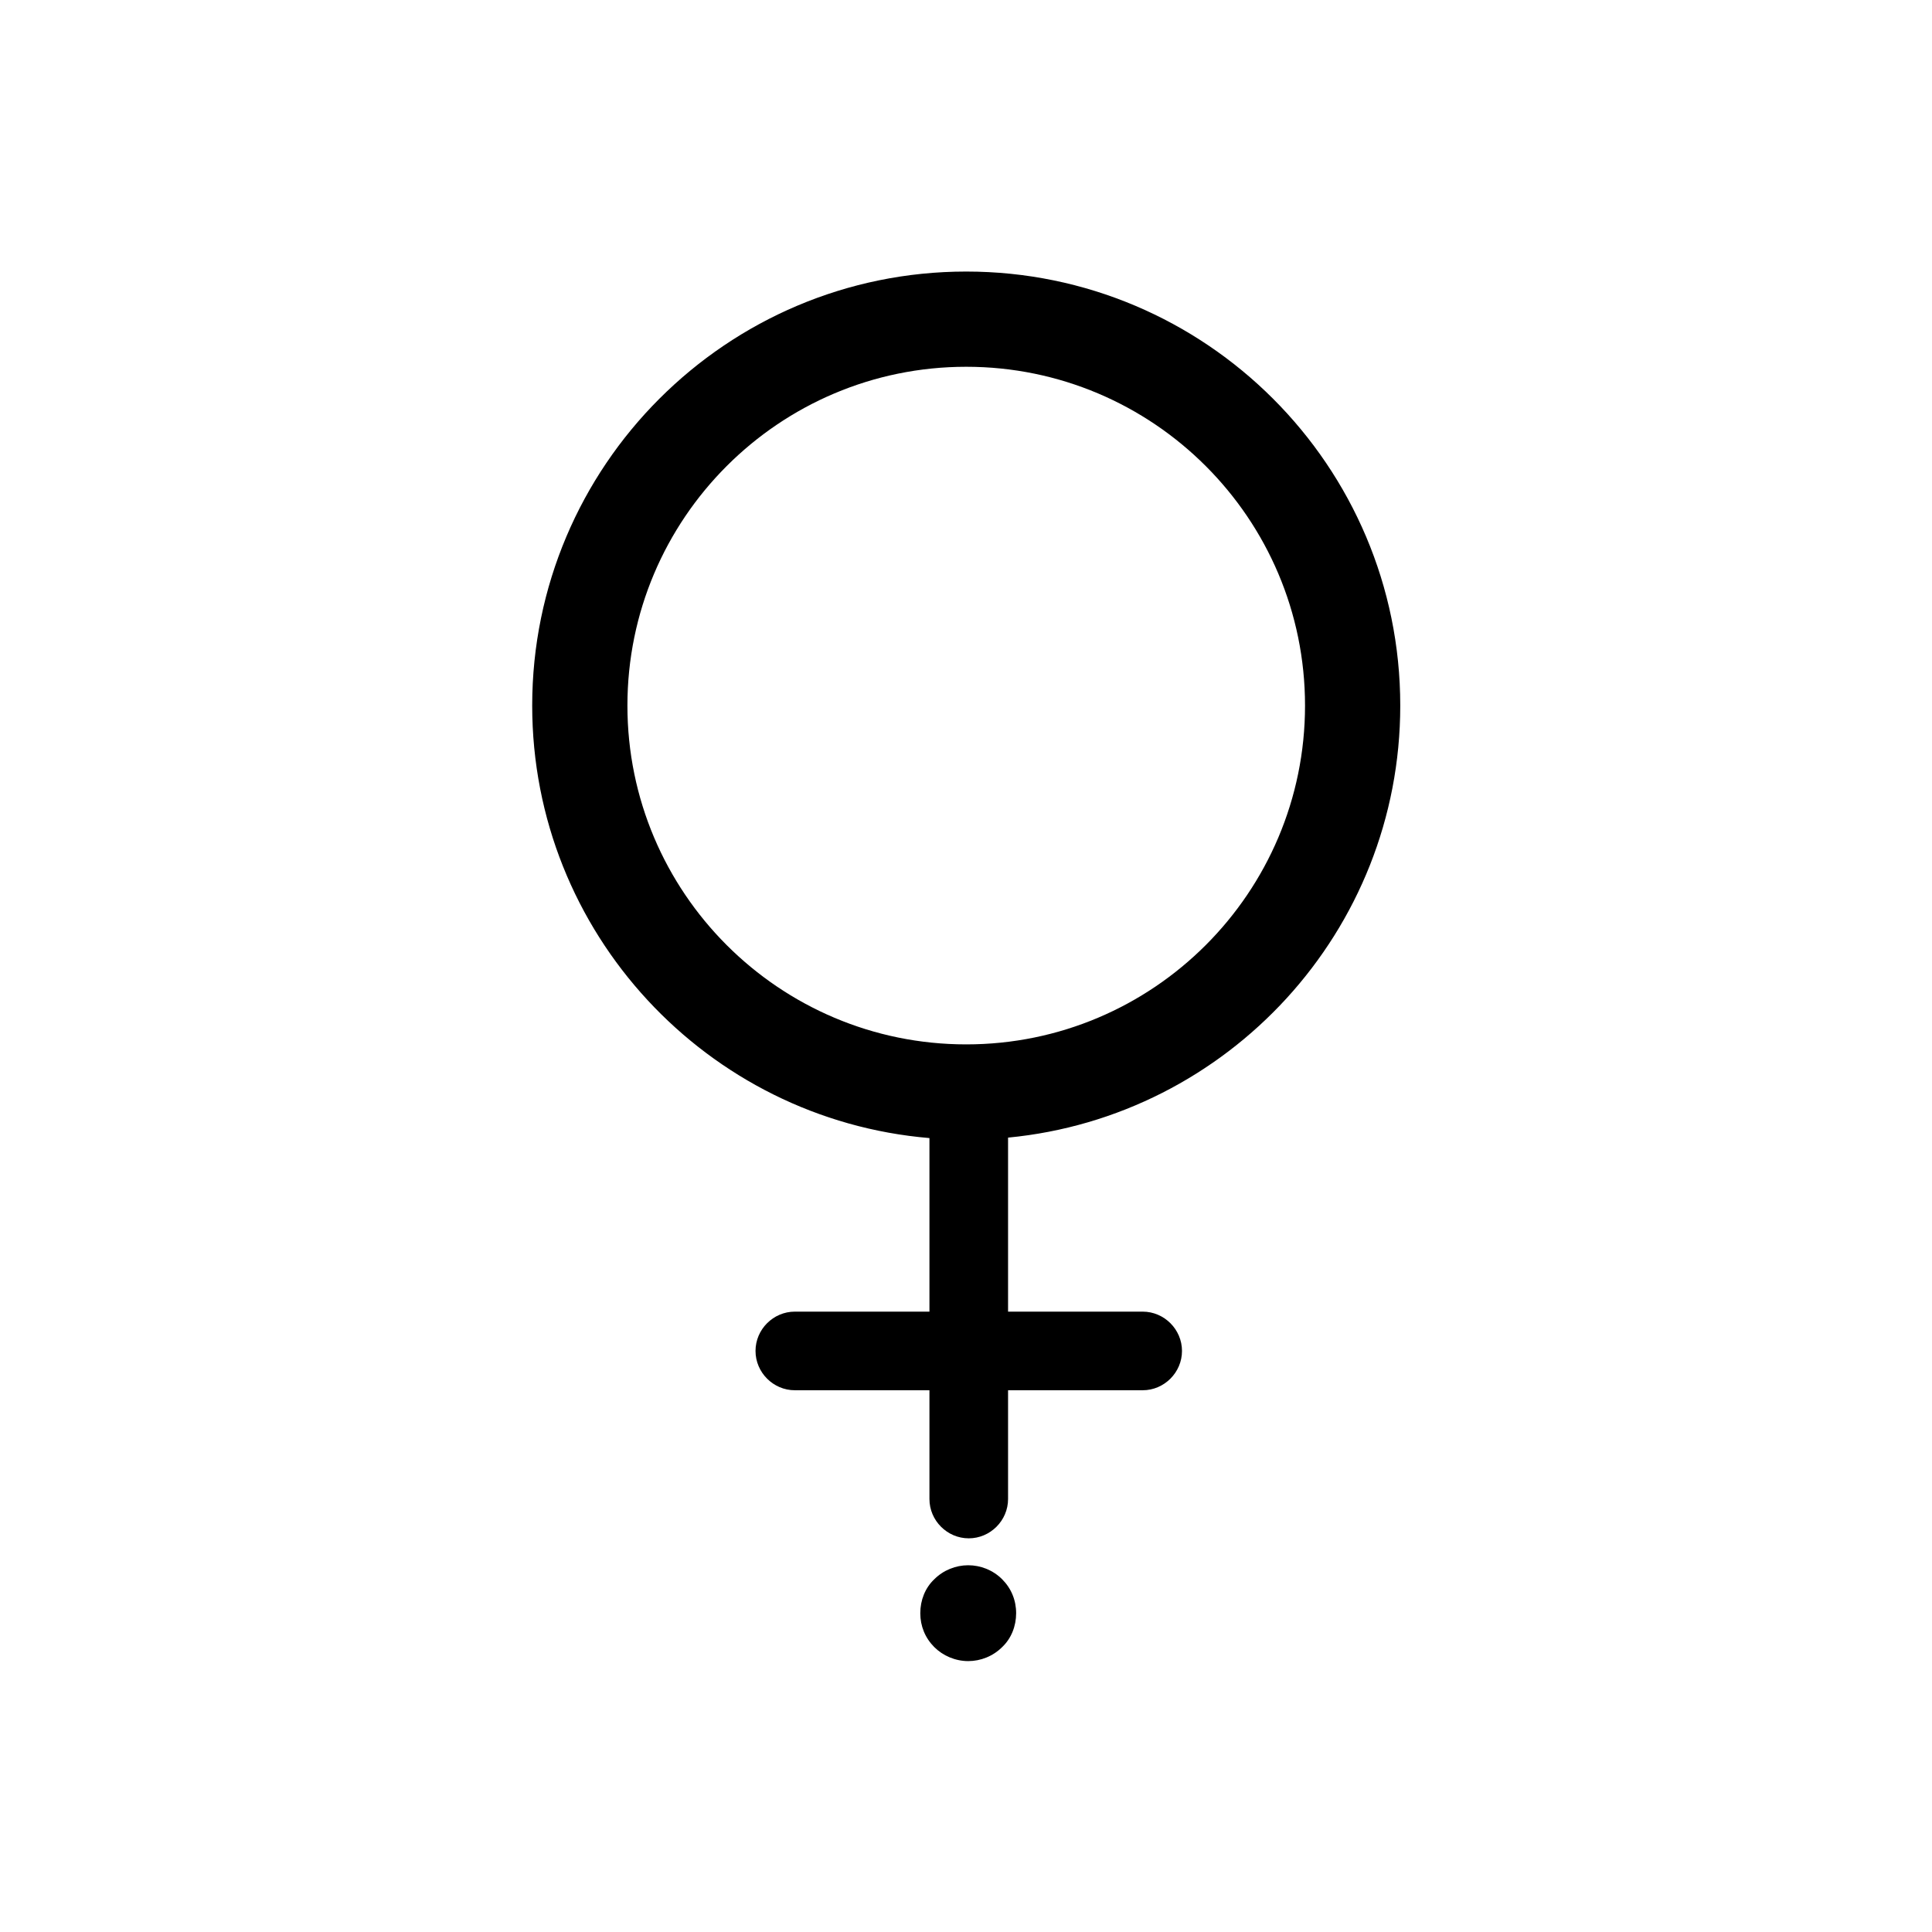 <?xml version="1.0" encoding="UTF-8" standalone="no"?>
<!DOCTYPE svg PUBLIC "-//W3C//DTD SVG 1.1//EN" "http://www.w3.org/Graphics/SVG/1.1/DTD/svg11.dtd">
<svg width="100%" height="100%" viewBox="0 0 512 512" version="1.1" xmlns="http://www.w3.org/2000/svg" xmlns:xlink="http://www.w3.org/1999/xlink" xml:space="preserve" xmlns:serif="http://www.serif.com/" style="fill-rule:evenodd;clip-rule:evenodd;stroke-linejoin:round;stroke-miterlimit:2;">
    <g transform="matrix(1.427,0,0,1.427,-44.938,-181.963)">
        <g>
            <g>
                <path d="M204.1,338.868C162.805,335.396 130.326,300.735 130.326,258.549C130.326,214.062 166.443,177.944 210.93,177.944C255.417,177.944 291.535,214.062 291.535,258.549C291.535,300.415 259.547,334.869 218.7,338.783L218.7,371.1L243.7,371.1C247.7,371.1 251,374.4 251,378.4C251,382.4 247.7,385.7 243.7,385.7L218.7,385.7L218.7,405.9C218.7,409.9 215.4,413.2 211.4,413.2C207.4,413.2 204.1,409.9 204.1,405.9L204.1,385.7L179.1,385.7C175.1,385.7 171.8,382.4 171.8,378.4C171.8,374.4 175.1,371.1 179.1,371.1L204.1,371.1L204.1,338.868ZM210.93,195.629C176.204,195.629 148.01,223.822 148.01,258.549C148.01,293.276 176.204,321.469 210.93,321.469C245.657,321.469 273.85,293.276 273.85,258.549C273.85,223.822 245.657,195.629 210.93,195.629Z"/>
            </g>
        </g>
        <path d="M211.3,418.2C209,418.2 206.7,419.1 205,420.8C203.3,422.4 202.4,424.7 202.4,427.1C202.4,429.5 203.3,431.7 205,433.4C206.6,435 208.9,436 211.3,436C213.6,436 215.9,435.1 217.6,433.4C219.3,431.8 220.2,429.5 220.2,427.1C220.2,424.7 219.3,422.5 217.6,420.8C215.9,419.1 213.6,418.2 211.3,418.2Z" style="fill-rule:nonzero;"/>
    </g>
</svg>
